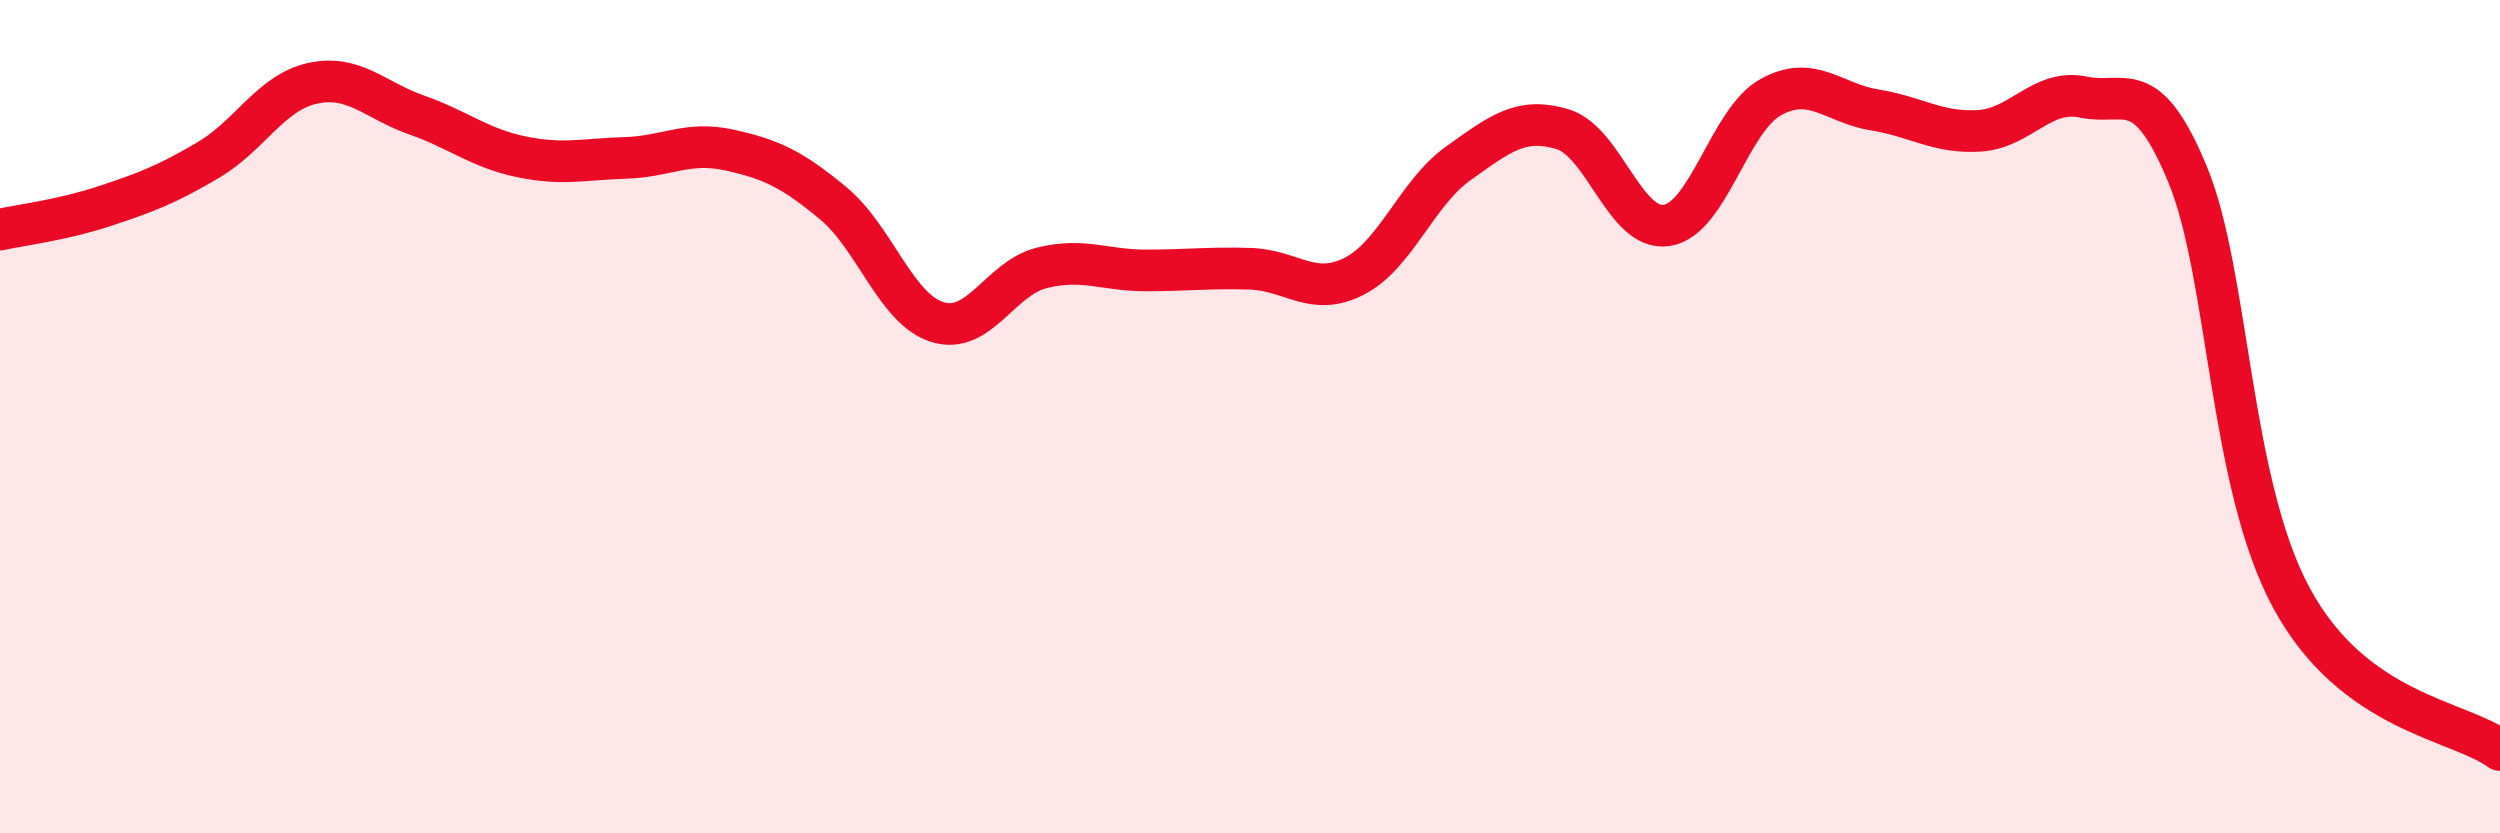 
    <svg width="60" height="20" viewBox="0 0 60 20" xmlns="http://www.w3.org/2000/svg">
      <path
        d="M 0,5.51 C 0.5,5.4 1.5,5.28 2.5,4.95 C 3.5,4.62 4,4.43 5,3.84 C 6,3.25 6.5,2.22 7.5,2 C 8.5,1.78 9,2.41 10,2.76 C 11,3.11 11.5,3.55 12.5,3.76 C 13.5,3.97 14,3.82 15,3.79 C 16,3.76 16.5,3.38 17.5,3.6 C 18.5,3.82 19,4.05 20,4.88 C 21,5.71 21.5,7.42 22.5,7.73 C 23.5,8.04 24,6.68 25,6.43 C 26,6.18 26.5,6.49 27.5,6.49 C 28.5,6.49 29,6.42 30,6.45 C 31,6.48 31.5,7.14 32.5,6.63 C 33.5,6.12 34,4.63 35,3.92 C 36,3.21 36.5,2.8 37.5,3.1 C 38.5,3.4 39,5.56 40,5.41 C 41,5.26 41.5,2.88 42.5,2.33 C 43.5,1.78 44,2.48 45,2.64 C 46,2.8 46.5,3.2 47.5,3.14 C 48.5,3.08 49,2.12 50,2.33 C 51,2.54 51.5,1.77 52.5,4.18 C 53.5,6.59 53.5,11.6 55,14.36 C 56.5,17.12 59,17.27 60,18L60 20L0 20Z"
        fill="#EB0A25"
        opacity="0.1"
        stroke-linecap="round"
        stroke-linejoin="round"
      />
      <path
        d="M 0,5.51 C 0.5,5.4 1.5,5.28 2.5,4.95 C 3.5,4.62 4,4.43 5,3.84 C 6,3.25 6.5,2.22 7.5,2 C 8.5,1.78 9,2.41 10,2.76 C 11,3.11 11.5,3.55 12.5,3.76 C 13.5,3.97 14,3.82 15,3.79 C 16,3.76 16.5,3.38 17.5,3.6 C 18.5,3.82 19,4.05 20,4.88 C 21,5.71 21.5,7.42 22.5,7.73 C 23.5,8.04 24,6.68 25,6.43 C 26,6.18 26.5,6.49 27.5,6.49 C 28.5,6.49 29,6.42 30,6.45 C 31,6.48 31.5,7.14 32.5,6.63 C 33.5,6.12 34,4.63 35,3.92 C 36,3.21 36.5,2.8 37.5,3.1 C 38.5,3.4 39,5.56 40,5.41 C 41,5.26 41.5,2.88 42.5,2.33 C 43.5,1.78 44,2.48 45,2.64 C 46,2.8 46.5,3.2 47.5,3.14 C 48.5,3.08 49,2.12 50,2.33 C 51,2.54 51.5,1.77 52.5,4.18 C 53.5,6.59 53.5,11.6 55,14.36 C 56.5,17.12 59,17.27 60,18"
        stroke="#EB0A25"
        stroke-width="1"
        fill="none"
        stroke-linecap="round"
        stroke-linejoin="round"
      />
    </svg>
  
